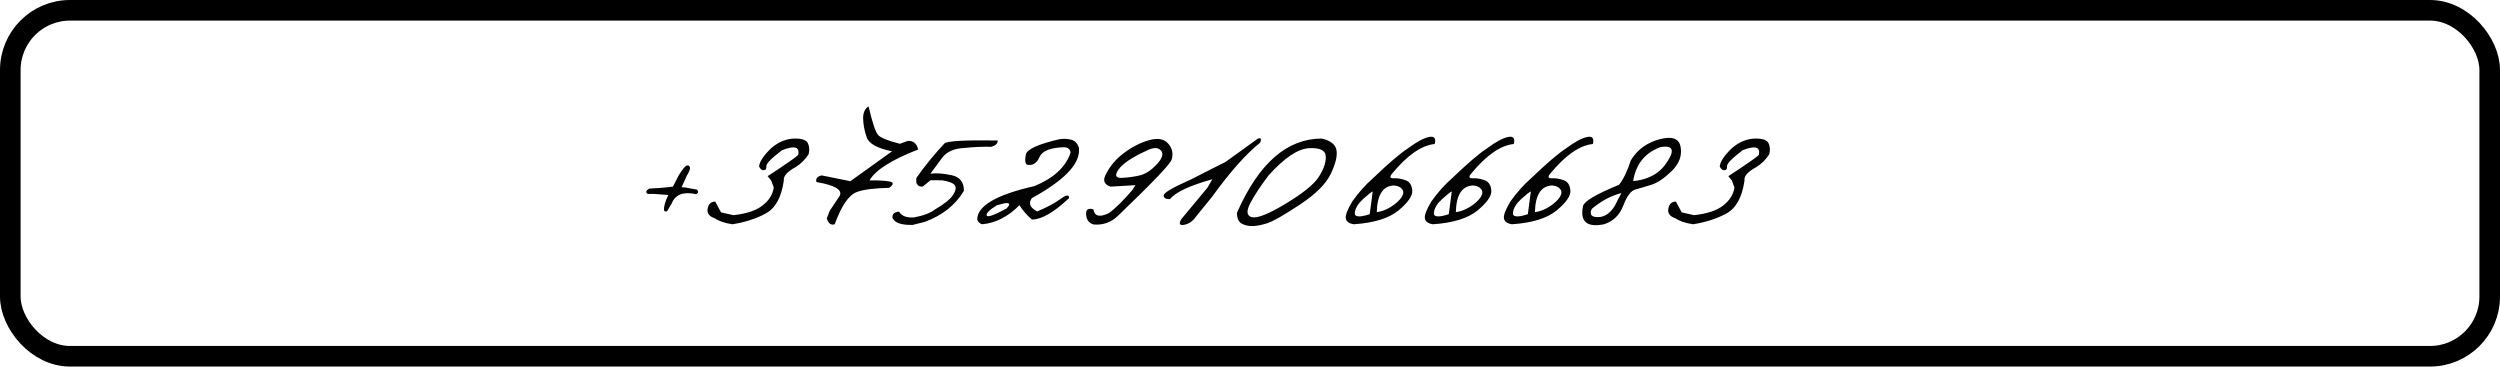 <?xml version="1.0" encoding="UTF-8"?> <svg xmlns="http://www.w3.org/2000/svg" width="607" height="89" viewBox="0 0 607 89" fill="none"><rect x="2.5" y="2.5" width="602" height="84" rx="14.5" stroke="black" stroke-width="5"></rect><path d="M166.745 40.194C167.127 40.09 167.378 40.22 167.5 40.584C167.639 40.931 167.378 41.651 166.719 42.744L165.496 45.45L166.407 45.528L169.269 46.048C169.616 46.568 169.529 46.932 169.009 47.141C165.904 46.464 163.927 47.227 163.077 49.43L161.984 51.251C161.672 51.46 161.412 51.39 161.204 51.043C161.169 50.089 161.524 48.858 162.27 47.349L158.862 47.089H157.301C156.694 46.742 156.798 46.308 157.613 45.788L159.773 45.658L161.464 45.528L163.389 45.319L164.794 42.562C165.731 41.07 166.381 40.281 166.745 40.194ZM193.099 33.638C194.781 33.638 195.805 34.028 196.169 34.808C196.533 35.589 196.585 36.474 196.325 37.462C195.475 38.763 194.434 39.795 193.203 40.558C191.122 41.686 190.159 42.778 190.315 43.836C189.743 47.878 188.286 50.54 185.944 51.824C183.62 53.09 180.914 53.966 177.827 54.452C175.971 54.174 174.54 53.688 173.534 52.995C172.181 52.544 171.608 51.763 171.817 50.653C172.007 49.543 172.623 48.971 173.664 48.936L175.069 51.564L178.061 52.24C181.2 51.91 183.559 51.13 185.138 49.898C186.733 48.65 187.644 47.184 187.869 45.502L187.245 43.836L186.386 42.77C190.861 39.856 193.333 38.13 193.801 37.592C194.218 35.65 192.908 35.277 189.873 36.474C187.306 38.416 186.039 39.708 186.074 40.35C186.126 40.974 185.918 41.304 185.45 41.339C184.981 41.356 184.6 41.053 184.305 40.428C184.392 39.266 185.38 37.774 187.271 35.953C189.075 34.409 191.018 33.638 193.099 33.638ZM210.893 25.832C211.812 29.804 212.593 32.129 213.234 32.805C213.876 33.481 215.628 34.184 218.49 34.912L220.415 34.21C221.733 34.123 222.575 34.817 222.939 36.291C216.435 38.824 212.497 41.33 211.127 43.81C212.861 43.758 214.388 43.828 215.706 44.019C217.042 44.192 217.102 44.721 215.888 45.606C212.211 45.692 209.601 46.031 208.057 46.62C206.097 47.331 204.302 49.942 202.671 54.452C201.769 54.746 201.128 54.278 200.746 53.047L201.448 51.199L203.92 47.479C204.527 46.039 202.628 44.947 198.222 44.201C198.014 43.368 198.439 42.83 199.497 42.588L206.47 43.992L216.591 36.734C213.018 36.023 210.962 34.886 210.424 33.325C209.887 31.747 209.601 30.238 209.566 28.798C209.549 27.359 209.991 26.37 210.893 25.832ZM240.707 35.641C238.643 35.589 236.449 35.684 234.124 35.927C231.644 36.048 229.858 36.838 228.765 38.295L225.903 42.171C227.325 41.98 229.034 42.102 231.028 42.535C233.04 42.952 234.046 44.209 234.046 46.308C232.017 49.76 228.843 52.283 224.524 53.879L221.584 54.608C218.878 54.677 217.248 54.113 216.693 52.916C216.606 51.98 217.135 51.468 218.28 51.382C218.939 52.457 220.153 52.925 221.922 52.786C224.194 52.37 225.903 51.72 227.048 50.835C229.268 49.534 230.707 48.381 231.367 47.375C232.043 46.369 232.208 45.588 231.861 45.033C231.514 44.478 230.482 44.062 228.765 43.784L225.929 43.758L224.056 45.293C223.24 45.38 222.711 45.042 222.469 44.279V43.238C224.463 40.376 226.744 37.575 229.311 34.834C229.953 34.227 234.263 33.984 242.242 34.106C242.277 34.817 241.765 35.329 240.707 35.641ZM257.252 33.794C258.241 33.638 259.195 33.681 260.114 33.924C261.033 34.167 261.658 34.843 261.987 35.953V36.526C261.987 40.064 258.171 43.923 250.539 48.103C249.637 49.352 250.071 50.428 251.84 51.33C254.199 50.341 256.081 49.335 257.486 48.311C258.891 47.271 259.585 47.201 259.567 48.103C255.89 51.572 252.881 53.307 250.539 53.307C249.308 52.231 248.302 51.069 247.521 49.821C244.763 52.613 241.745 54.157 238.467 54.452C237.86 54.278 237.461 53.897 237.27 53.307C237.27 49.994 241.893 47.288 251.138 45.189C255.786 43.299 258.718 40.602 259.932 37.098C259.88 36.3 259.403 35.849 258.501 35.745C255.101 35.814 253.063 36.612 252.387 38.139C251.727 39.665 250.704 40.281 249.317 39.986C248.883 39.569 248.805 38.737 249.082 37.488C249.377 36.222 252.1 34.99 257.252 33.794ZM242.084 49.821C240.28 50.913 239.439 51.737 239.56 52.292C239.699 52.847 241.303 52.292 244.373 50.627C245.379 49.586 245.232 49.161 243.931 49.352L242.084 49.821ZM278.948 34.054C281.03 33.447 282.574 33.698 283.58 34.808C284.586 35.901 284.898 37.167 284.516 38.607C284.516 39.44 280.232 43.967 271.663 52.188C269.929 53.94 267.891 54.712 265.549 54.504C264.318 54.174 263.702 53.255 263.702 51.746C263.754 50.792 264.344 50.488 265.471 50.835C265.766 52.552 267.05 52.839 269.322 51.694C270.9 50.514 272.782 48.65 274.968 46.1L275.67 44.955L269.686 45.319C268.038 44.799 267.665 43.767 268.567 42.223C269.504 40.315 270.944 38.624 272.886 37.15C274.846 35.676 276.867 34.644 278.948 34.054ZM271.585 41.157C270.579 42.596 270.866 43.273 272.444 43.186C274.022 43.099 275.488 42.891 276.841 42.562C278.194 42.215 279.547 41.313 280.9 39.856C282.253 38.399 282.565 37.28 281.836 36.499C281.125 35.719 279.911 35.78 278.194 36.682C274.812 38.225 272.609 39.717 271.585 41.157ZM305.432 33.638C306.178 33.395 306.351 33.733 305.953 34.652C302.553 37.358 298.65 41.755 294.245 47.843L290.368 52.604C289.605 53.714 288.651 54.373 287.506 54.582C286.379 54.79 286.153 54.33 286.83 53.203L293.178 45.554L294.349 43.524C288.816 45.068 285.39 46.681 284.072 48.364C283.048 48.364 282.537 48.06 282.537 47.453C282.519 46.828 284.705 45.545 289.093 43.602L294.167 41.026C294.964 40.628 296.101 40.055 297.575 39.309L305.432 33.638ZM320.937 33.638C323.07 34.141 324.258 35.086 324.501 36.474C324.744 37.861 324.275 39.786 323.096 42.249C321.917 44.695 319.401 47.184 315.551 49.716C311.718 52.249 309.107 53.74 307.72 54.191C306.349 54.625 305.17 54.859 304.181 54.894C303.21 54.911 302.325 54.72 301.527 54.322C300.73 53.905 300.331 53.021 300.331 51.668C305.621 39.648 312.489 33.638 320.937 33.638ZM303.609 49.248C302.551 51.243 302.672 52.405 303.973 52.734C305.291 53.047 308.006 51.963 312.117 49.482C316.245 47.002 318.907 44.868 320.104 43.082C321.318 41.278 321.917 39.613 321.899 38.087C321.899 36.543 320.546 35.84 317.84 35.979C315.135 36.118 311.856 38.321 308.006 42.588C306.15 45.033 304.684 47.253 303.609 49.248ZM341.905 35.979C343.934 34.47 345.599 33.568 346.9 33.273C348.218 32.978 348.704 33.542 348.357 34.964C345.131 35.277 341.653 37.705 337.924 42.249C337.351 42.978 337.516 43.325 338.418 43.29C339.337 43.238 340.283 43.394 341.254 43.758C342.243 44.105 342.789 44.929 342.893 46.23C343.015 47.514 341.913 49.127 339.589 51.069C337.265 52.995 333.631 54.122 328.688 54.452C327.526 54.261 326.884 53.784 326.762 53.021C326.624 52.257 327.153 50.879 328.349 48.884C329.945 46.664 331.602 44.808 333.319 43.316C337.117 39.674 339.979 37.228 341.905 35.979ZM334.281 51.512C335.461 51.355 336.623 50.913 337.768 50.185C338.93 49.439 339.771 48.676 340.291 47.895C340.812 47.115 340.855 46.456 340.422 45.918C340.005 45.38 339.337 45.085 338.418 45.033C335.764 45.155 334.385 47.314 334.281 51.512ZM328.948 51.616C328.809 52.708 330.015 52.839 332.564 52.006L333.293 46.49C332.998 46.577 332.235 47.175 331.003 48.285C329.772 49.395 329.087 50.506 328.948 51.616ZM361.103 35.979C363.133 34.47 364.798 33.568 366.099 33.273C367.417 32.978 367.903 33.542 367.556 34.964C364.33 35.277 360.852 37.705 357.123 42.249C356.55 42.978 356.715 43.325 357.617 43.29C358.536 43.238 359.482 43.394 360.453 43.758C361.442 44.105 361.988 44.929 362.092 46.23C362.213 47.514 361.112 49.127 358.788 51.069C356.464 52.995 352.83 54.122 347.887 54.452C346.724 54.261 346.083 53.784 345.961 53.021C345.822 52.257 346.351 50.879 347.548 48.884C349.144 46.664 350.8 44.808 352.518 43.316C356.316 39.674 359.178 37.228 361.103 35.979ZM353.48 51.512C354.66 51.355 355.822 50.913 356.967 50.185C358.129 49.439 358.97 48.676 359.49 47.895C360.011 47.115 360.054 46.456 359.62 45.918C359.204 45.38 358.536 45.085 357.617 45.033C354.963 45.155 353.584 47.314 353.48 51.512ZM348.147 51.616C348.008 52.708 349.213 52.839 351.763 52.006L352.492 46.49C352.197 46.577 351.434 47.175 350.202 48.285C348.971 49.395 348.285 50.506 348.147 51.616ZM380.302 35.979C382.332 34.47 383.997 33.568 385.298 33.273C386.616 32.978 387.102 33.542 386.755 34.964C383.528 35.277 380.051 37.705 376.322 42.249C375.749 42.978 375.914 43.325 376.816 43.29C377.735 43.238 378.681 43.394 379.652 43.758C380.64 44.105 381.187 44.929 381.291 46.23C381.412 47.514 380.311 49.127 377.987 51.069C375.662 52.995 372.029 54.122 367.085 54.452C365.923 54.261 365.281 53.784 365.16 53.021C365.021 52.257 365.55 50.879 366.747 48.884C368.343 46.664 369.999 44.808 371.716 43.316C375.515 39.674 378.377 37.228 380.302 35.979ZM372.679 51.512C373.859 51.355 375.021 50.913 376.165 50.185C377.328 49.439 378.169 48.676 378.689 47.895C379.21 47.115 379.253 46.456 378.819 45.918C378.403 45.38 377.735 45.085 376.816 45.033C374.162 45.155 372.783 47.314 372.679 51.512ZM367.346 51.616C367.207 52.708 368.412 52.839 370.962 52.006L371.69 46.49C371.396 46.577 370.632 47.175 369.401 48.285C368.169 49.395 367.484 50.506 367.346 51.616ZM402.909 33.82C405.997 32.987 407.714 33.62 408.061 35.719C408.425 37.818 407.705 39.752 405.901 41.521C404.098 43.273 402.458 44.383 400.984 44.851C399.51 45.319 398.218 45.701 397.108 45.996C396.015 46.273 395.026 47.574 394.142 49.898C393.257 52.223 391.696 53.74 389.458 54.452C385.278 55.284 383.578 53.81 384.359 50.029C384.654 48.849 387.559 47.132 393.075 44.877C394.133 43.594 395.095 41.616 395.963 38.945C397.506 36.361 399.822 34.652 402.909 33.82ZM396.535 43.967C398.547 43.793 400.334 43.221 401.895 42.249C403.456 41.261 404.731 39.717 405.719 37.618C406.326 35.953 405.476 35.32 403.17 35.719C399.388 37.107 397.177 39.856 396.535 43.967ZM386.466 50.731C385.807 52.223 386.501 52.873 388.548 52.682C390.3 52.388 391.687 51.061 392.711 48.702L393.673 46.88C391.176 47.505 388.773 48.788 386.466 50.731ZM426.349 33.638C428.032 33.638 429.055 34.028 429.419 34.808C429.783 35.589 429.835 36.474 429.575 37.462C428.725 38.763 427.685 39.795 426.453 40.558C424.372 41.686 423.409 42.778 423.565 43.836C422.993 47.878 421.536 50.54 419.194 51.824C416.87 53.09 414.164 53.966 411.077 54.452C409.221 54.174 407.79 53.688 406.784 52.995C405.431 52.544 404.859 51.763 405.067 50.653C405.258 49.543 405.873 48.971 406.914 48.936L408.319 51.564L411.311 52.24C414.45 51.91 416.809 51.13 418.388 49.898C419.984 48.65 420.894 47.184 421.12 45.502L420.495 43.836L419.637 42.77C424.112 39.856 426.583 38.13 427.052 37.592C427.468 35.65 426.158 35.277 423.123 36.474C420.556 38.416 419.29 39.708 419.324 40.35C419.376 40.974 419.168 41.304 418.7 41.339C418.232 41.356 417.85 41.053 417.555 40.428C417.642 39.266 418.631 37.774 420.521 35.953C422.325 34.409 424.268 33.638 426.349 33.638Z" fill="#030303"></path></svg> 